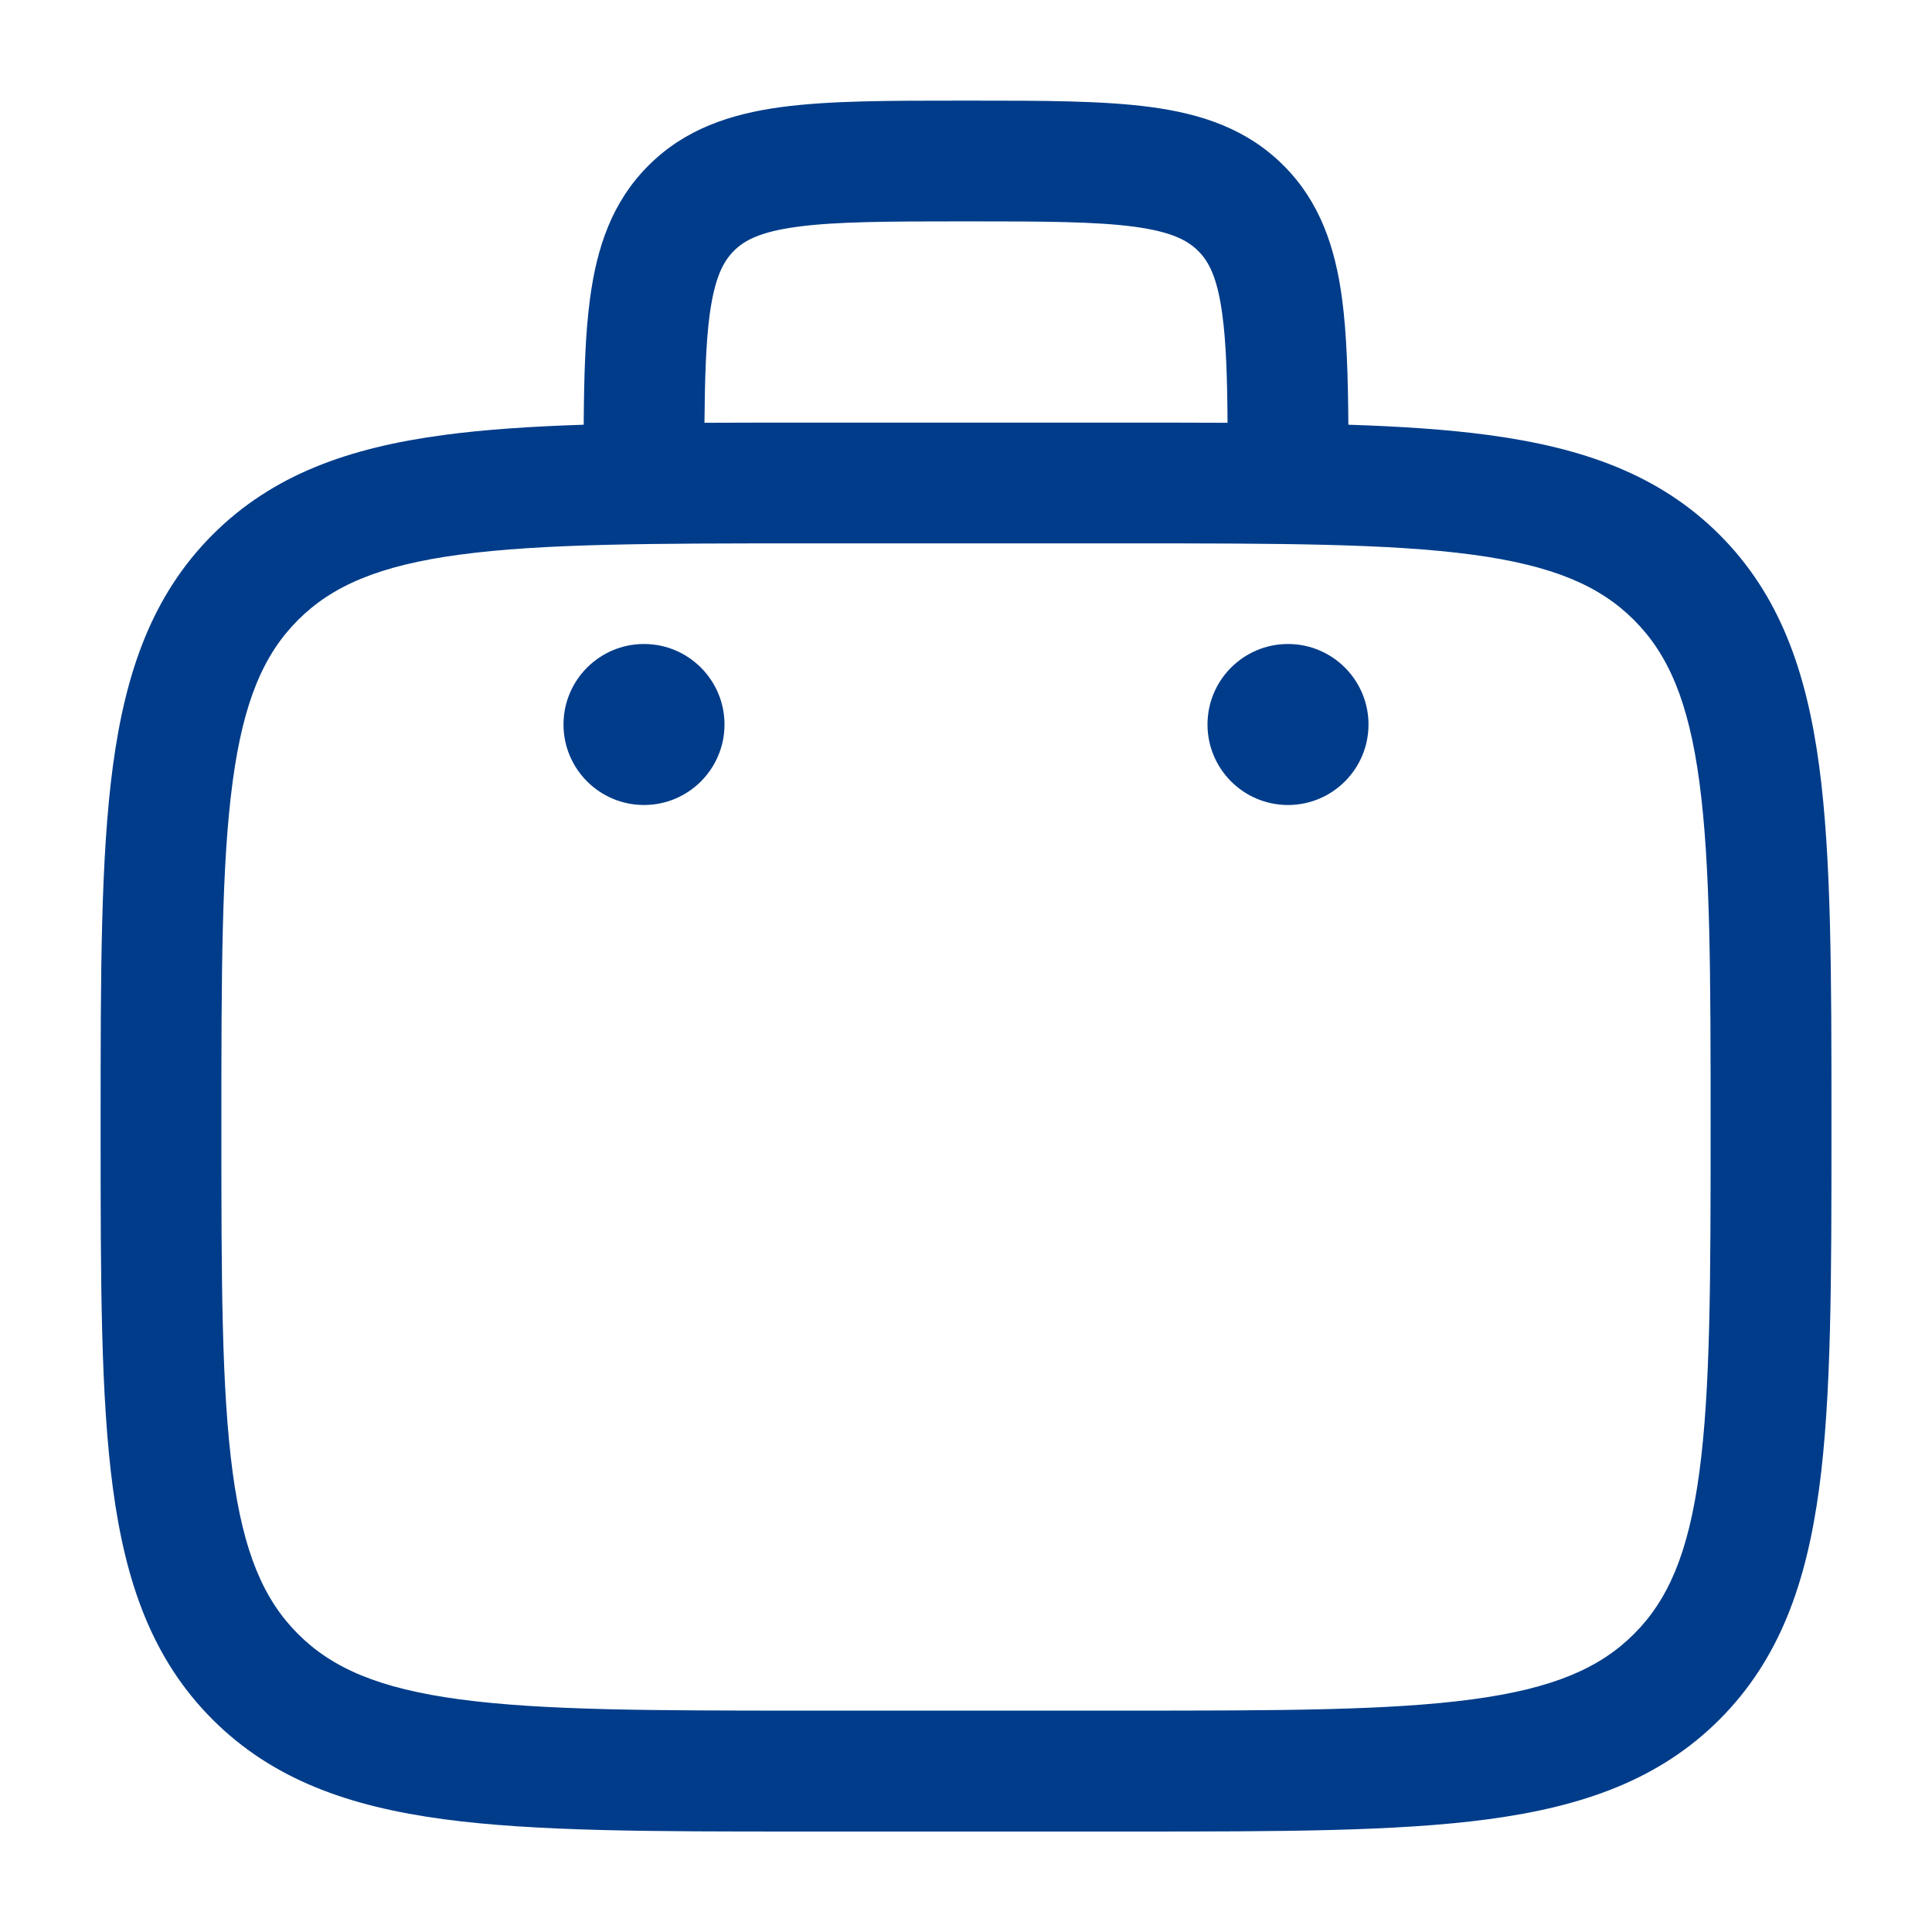 <?xml version="1.0" encoding="UTF-8"?>
<svg id="Calque_1" xmlns="http://www.w3.org/2000/svg" version="1.1" viewBox="0 0 24 24">
  <!-- Generator: Adobe Illustrator 29.6.1, SVG Export Plug-In . SVG Version: 2.1.1 Build 9)  -->
  <defs>
    <style>
      .st0, .st1 {
        fill: #003c8a;
      }

      .st1 {
        fill-rule: evenodd;
      }
    </style>
  </defs>
  <path class="st1" d="M11.948,1.25h.104c.898,0,1.648,0,2.243.08.628.084,1.195.27,1.65.726.456.456.641,1.022.726,1.65.059.44.074.964.079,1.57.648.021,1.227.059,1.74.128,1.172.158,2.121.49,2.87,1.238.748.748,1.08,1.697,1.238,2.87.153,1.139.153,2.595.153,4.433v.113c0,1.838,0,3.293-.153,4.433-.158,1.172-.49,2.121-1.238,2.87-.748.748-1.697,1.08-2.87,1.238-1.139.153-2.595.153-4.433.153h-4.113c-1.838,0-3.293,0-4.433-.153-1.172-.158-2.121-.49-2.87-1.238-.748-.748-1.081-1.697-1.238-2.87-.153-1.139-.153-2.595-.153-4.433v-.113c0-1.838,0-3.293.153-4.433.158-1.172.49-2.121,1.238-2.87.748-.748,1.697-1.081,2.87-1.238.514-.069,1.092-.107,1.74-.128.004-.606.019-1.13.079-1.57.084-.628.27-1.195.726-1.65.456-.456,1.022-.641,1.65-.726.595-.08,1.344-.08,2.243-.08ZM8.752,5.252c.378-.002.775-.002,1.192-.002h4.113c.417,0,.814,0,1.192.002-.004-.57-.018-1-.065-1.346-.062-.462-.169-.659-.3-.789-.13-.13-.328-.237-.789-.3-.483-.065-1.131-.067-2.095-.067s-1.612.002-2.095.067c-.462.062-.659.169-.789.3-.13.13-.237.328-.3.789-.046.346-.06.776-.065,1.346ZM5.711,6.89c-1.006.135-1.586.389-2.009.812-.423.423-.677,1.003-.812,2.009-.138,1.028-.14,2.382-.14,4.289s.002,3.261.14,4.289c.135,1.006.389,1.586.812,2.009.423.423,1.003.677,2.009.812,1.028.138,2.382.14,4.289.14h4c1.907,0,3.261-.002,4.289-.14,1.006-.135,1.586-.389,2.009-.812.423-.423.677-1.003.812-2.009.138-1.028.14-2.382.14-4.289s-.002-3.261-.14-4.289c-.135-1.006-.389-1.586-.812-2.009-.423-.423-1.003-.677-2.009-.812-1.028-.138-2.382-.14-4.289-.14h-4c-1.907,0-3.261.002-4.289.14Z"/>
  <path class="st0" d="M17,9c0,.552-.448,1-1,1s-1-.448-1-1,.448-1,1-1,1,.448,1,1Z"/>
  <path class="st0" d="M9,9c0,.552-.448,1-1,1s-1-.448-1-1,.448-1,1-1,1,.448,1,1Z"/>
</svg>